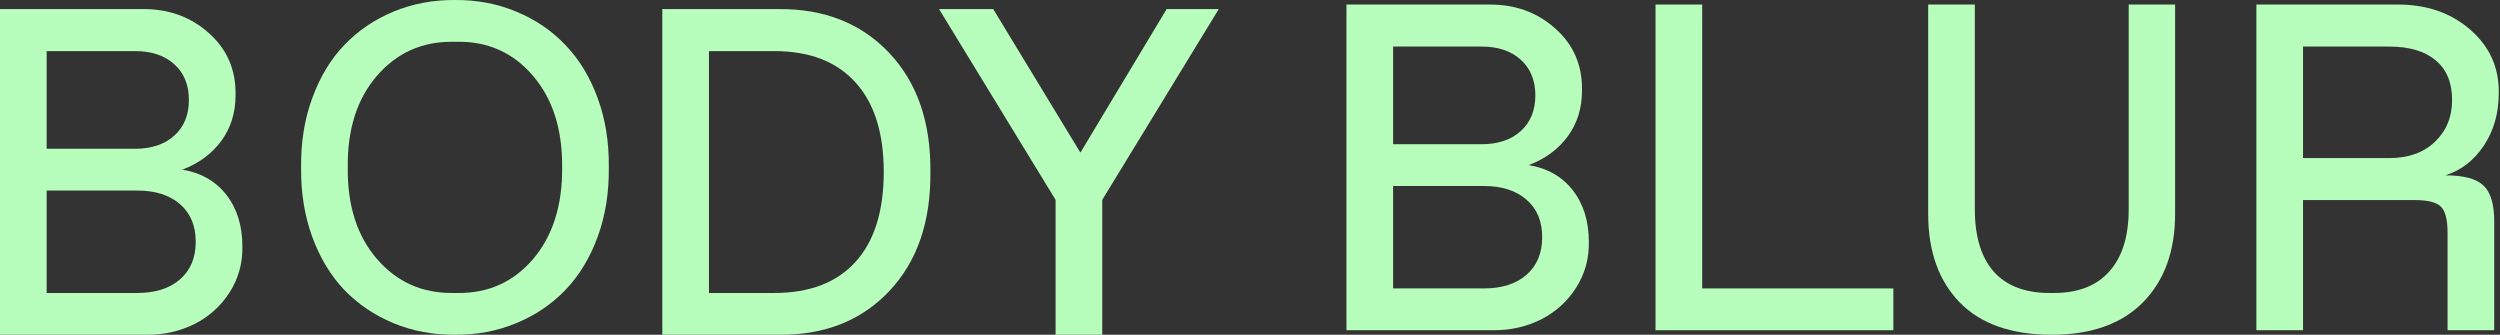 <svg width="1165" height="156" viewBox="0 0 1165 156" fill="none" xmlns="http://www.w3.org/2000/svg">
<rect x="0" y="0" width="1165" height="156" fill="#333333" stroke="none"/>
<path d="M0 155.998V4.236H66.287C78.448 4.094 88.771 7.799 97.256 15.348C105.811 22.897 109.983 32.563 109.771 44.346C109.771 52.53 107.544 59.656 103.089 65.724C98.635 71.721 92.589 76.166 84.953 79.059C93.579 80.47 100.402 84.35 105.423 90.7C110.443 97.121 112.953 105.164 112.953 114.83C113.094 122.661 111.114 129.787 107.013 136.208C102.912 142.628 97.433 147.567 90.574 151.024C83.716 154.411 76.327 156.069 68.408 155.998H0ZM21.742 69.322H62.999C70.635 69.322 76.716 67.276 81.241 63.184C85.766 59.092 88.029 53.553 88.029 46.568C88.029 39.583 85.766 34.045 81.241 29.953C76.716 25.86 70.635 23.814 62.999 23.814H21.742V69.322ZM21.742 136.525H64.059C72.403 136.525 79.014 134.409 83.893 130.175C88.771 125.942 91.211 120.086 91.211 112.607C91.211 105.199 88.771 99.378 83.893 95.145C79.014 90.912 72.403 88.795 64.059 88.795H21.742V136.525Z" fill="#B7FDBB"/>
<path d="M212.012 155.998C201.83 156.069 192.285 154.269 183.376 150.601C174.538 146.932 166.901 141.781 160.467 135.149C154.104 128.447 149.119 120.192 145.513 110.385C141.907 100.507 140.174 89.712 140.316 78C140.174 66.288 141.907 55.528 145.513 45.721C149.119 35.844 154.104 27.589 160.467 20.957C166.901 14.254 174.538 9.068 183.376 5.399C192.285 1.731 201.83 -0.069 212.012 0.002C222.193 -0.069 231.703 1.731 240.541 5.399C249.45 9.068 257.087 14.254 263.45 20.957C269.884 27.589 274.905 35.844 278.511 45.721C282.117 55.528 283.849 66.288 283.707 78C283.849 89.712 282.117 100.507 278.511 110.385C274.905 120.192 269.884 128.447 263.45 135.149C257.087 141.781 249.45 146.932 240.541 150.601C231.703 154.269 222.193 156.069 212.012 155.998ZM210.951 136.525H213.072C227.426 136.737 239.198 131.48 248.39 120.756C257.582 109.961 262.107 95.709 261.965 78C262.107 60.291 257.582 46.074 248.39 35.35C239.198 24.555 227.426 19.263 213.072 19.475H210.951C196.668 19.334 184.896 24.625 175.633 35.35C166.371 46.074 161.846 60.291 162.058 78C161.846 95.709 166.371 109.926 175.633 120.65C184.896 131.374 196.668 136.666 210.951 136.525Z" fill="#B7FDBB"/>
<path d="M308.631 155.998V4.236H362.933C384.216 4.094 401.362 10.903 414.372 24.661C427.382 38.419 433.781 56.904 433.569 80.117C433.781 103.4 427.382 121.921 414.372 135.679C401.362 149.437 384.216 156.21 362.933 155.998H308.631ZM330.373 136.525H360.812C377.287 136.525 389.908 131.692 398.675 122.026C407.443 112.36 411.827 98.391 411.827 80.117C411.827 61.914 407.407 47.979 398.569 38.313C389.802 28.647 377.216 23.814 360.812 23.814H330.373V136.525Z" fill="#B7FDBB"/>
<path d="M543.658 4.236H567.945L513.643 93.134V155.998H491.901V93.134L437.599 4.236H462.841L503.461 71.121L543.658 4.236Z" fill="#B7FDBB"/>
<path d="M627.445 153.882V2.119H693.732C705.894 1.978 716.217 5.682 724.701 13.231C733.257 20.781 737.428 30.447 737.216 42.229C737.216 50.413 734.989 57.539 730.535 63.607C726.08 69.604 720.035 74.049 712.398 76.942C721.025 78.353 727.848 82.234 732.868 88.584C737.888 95.004 740.398 103.047 740.398 112.713C740.539 120.545 738.56 127.671 734.459 134.091C730.358 140.512 724.878 145.45 718.02 148.908C711.161 152.294 703.772 153.952 695.853 153.882H627.445ZM649.187 67.206H690.444C698.081 67.206 704.161 65.159 708.686 61.067C713.212 56.975 715.474 51.437 715.474 44.452C715.474 37.467 713.212 31.928 708.686 27.836C704.161 23.744 698.081 21.698 690.444 21.698H649.187V67.206ZM649.187 134.409H691.505C699.848 134.409 706.459 132.292 711.338 128.059C716.217 123.825 718.656 117.969 718.656 110.491C718.656 103.082 716.217 97.262 711.338 93.028C706.459 88.795 699.848 86.678 691.505 86.678H649.187V134.409Z" fill="#B7FDBB"/>
<path d="M771.473 153.882V2.119H793.215V134.409H882.304V153.882H771.473Z" fill="#B7FDBB"/>
<path d="M956.121 155.998C937.384 155.998 923.101 150.989 913.273 140.97C903.445 130.881 898.531 117.123 898.531 99.696V2.119H920.273V97.579C920.273 110.208 923.207 119.874 929.076 126.577C935.015 133.209 943.677 136.525 955.061 136.525H957.182C968.424 136.525 977.015 133.174 982.954 126.471C988.964 119.769 991.969 110.138 991.969 97.579V2.119H1013.6V99.696C1013.6 116.982 1008.62 130.705 998.651 140.864C988.681 150.954 974.505 155.998 956.121 155.998Z" fill="#B7FDBB"/>
<path d="M1051.47 153.882V2.119H1116.69C1130.48 1.978 1141.94 5.858 1151.06 13.76C1160.18 21.663 1164.63 31.54 1164.42 43.393C1164.42 52.777 1162.09 60.961 1157.42 67.946C1152.75 74.861 1146.78 79.447 1139.5 81.704C1148.05 81.704 1153.99 83.292 1157.31 86.467C1160.64 89.642 1162.3 95.145 1162.3 102.977V153.882H1140.56V108.374C1140.56 102.377 1139.53 98.355 1137.48 96.309C1135.43 94.263 1131.4 93.24 1125.39 93.24H1073.21V153.882H1051.47ZM1073.21 73.661H1113.41C1122.32 73.661 1129.42 71.121 1134.72 66.041C1140.03 60.961 1142.68 54.47 1142.68 46.568C1142.68 38.525 1140.13 32.387 1135.04 28.154C1129.95 23.85 1122.74 21.698 1113.41 21.698H1073.21V73.661Z" fill="#B7FDBB"/>
</svg>
